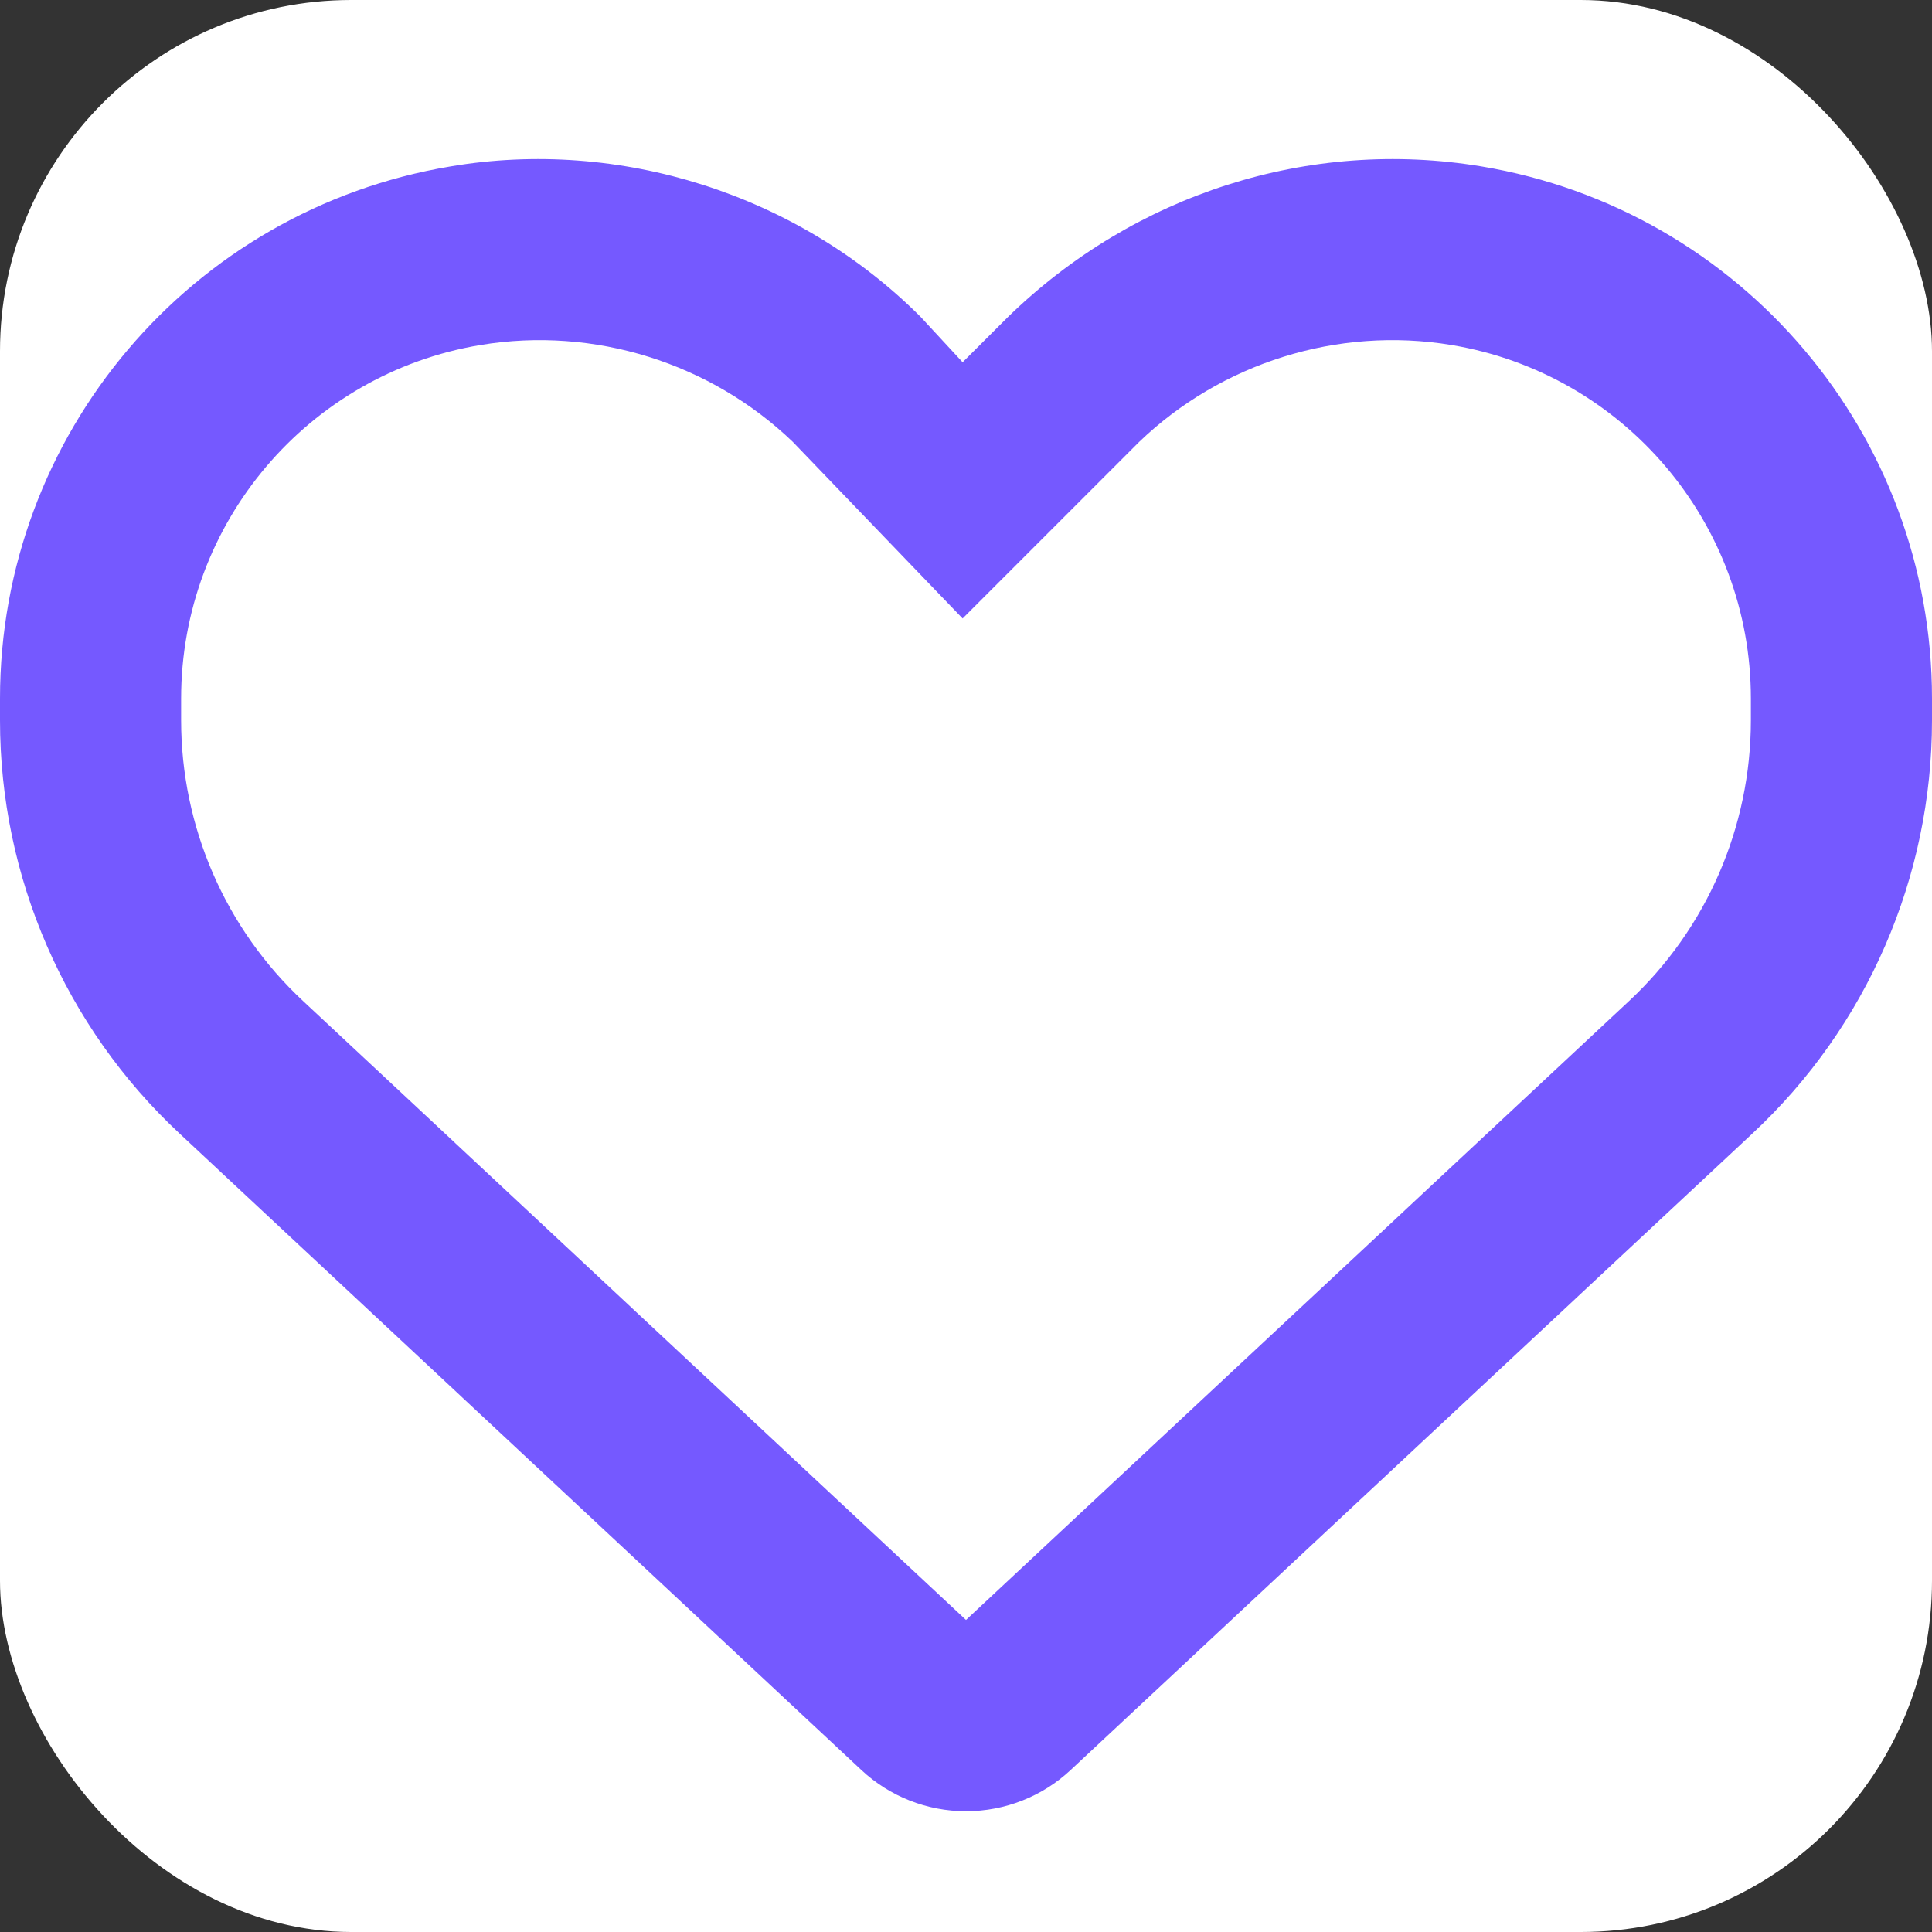 <svg width="44" height="44" viewBox="0 0 44 44" fill="none" xmlns="http://www.w3.org/2000/svg">
<rect x="0" y="0" width="44" height="44" fill="#333333" stroke="none"/>
<g clipPath="url(#clip0_1474_3026)">
<rect width="44" height="44" rx="8" fill="white"/>
<path d="M20.969 7.219L21.923 8.25L22.954 7.221C25.833 4.415 29.82 3.138 33.739 3.79C39.66 4.777 44 9.9 44 15.907V16.406C44 19.972 42.522 23.384 39.909 25.816L24.381 40.313C23.736 40.915 22.885 41.25 22 41.25C21.115 41.25 20.264 40.915 19.619 40.313L4.09 25.816C1.481 23.384 0 19.972 0 16.406V15.907C0 9.9 4.342 4.777 10.261 3.79C14.102 3.138 18.167 4.415 20.969 7.219C20.891 7.219 20.969 7.22 20.969 7.219ZM21.923 14.085L18.055 10.063C16.191 8.274 13.544 7.425 10.94 7.858C7.008 8.514 4.125 11.92 4.125 15.907V16.406C4.125 18.829 5.131 21.149 6.904 22.799L22 36.893L37.099 22.799C38.87 21.149 39.875 18.829 39.875 16.406V15.907C39.875 11.92 36.987 8.514 33.06 7.858C30.456 7.425 27.809 8.274 25.945 10.063L21.923 14.085Z" fill="#7559FF"/>
</g>
<defs>
<clipPath id="clip0_1474_3026">
<rect width="44" height="44" rx="8" fill="white"/>
</clipPath>
</defs>
</svg>
